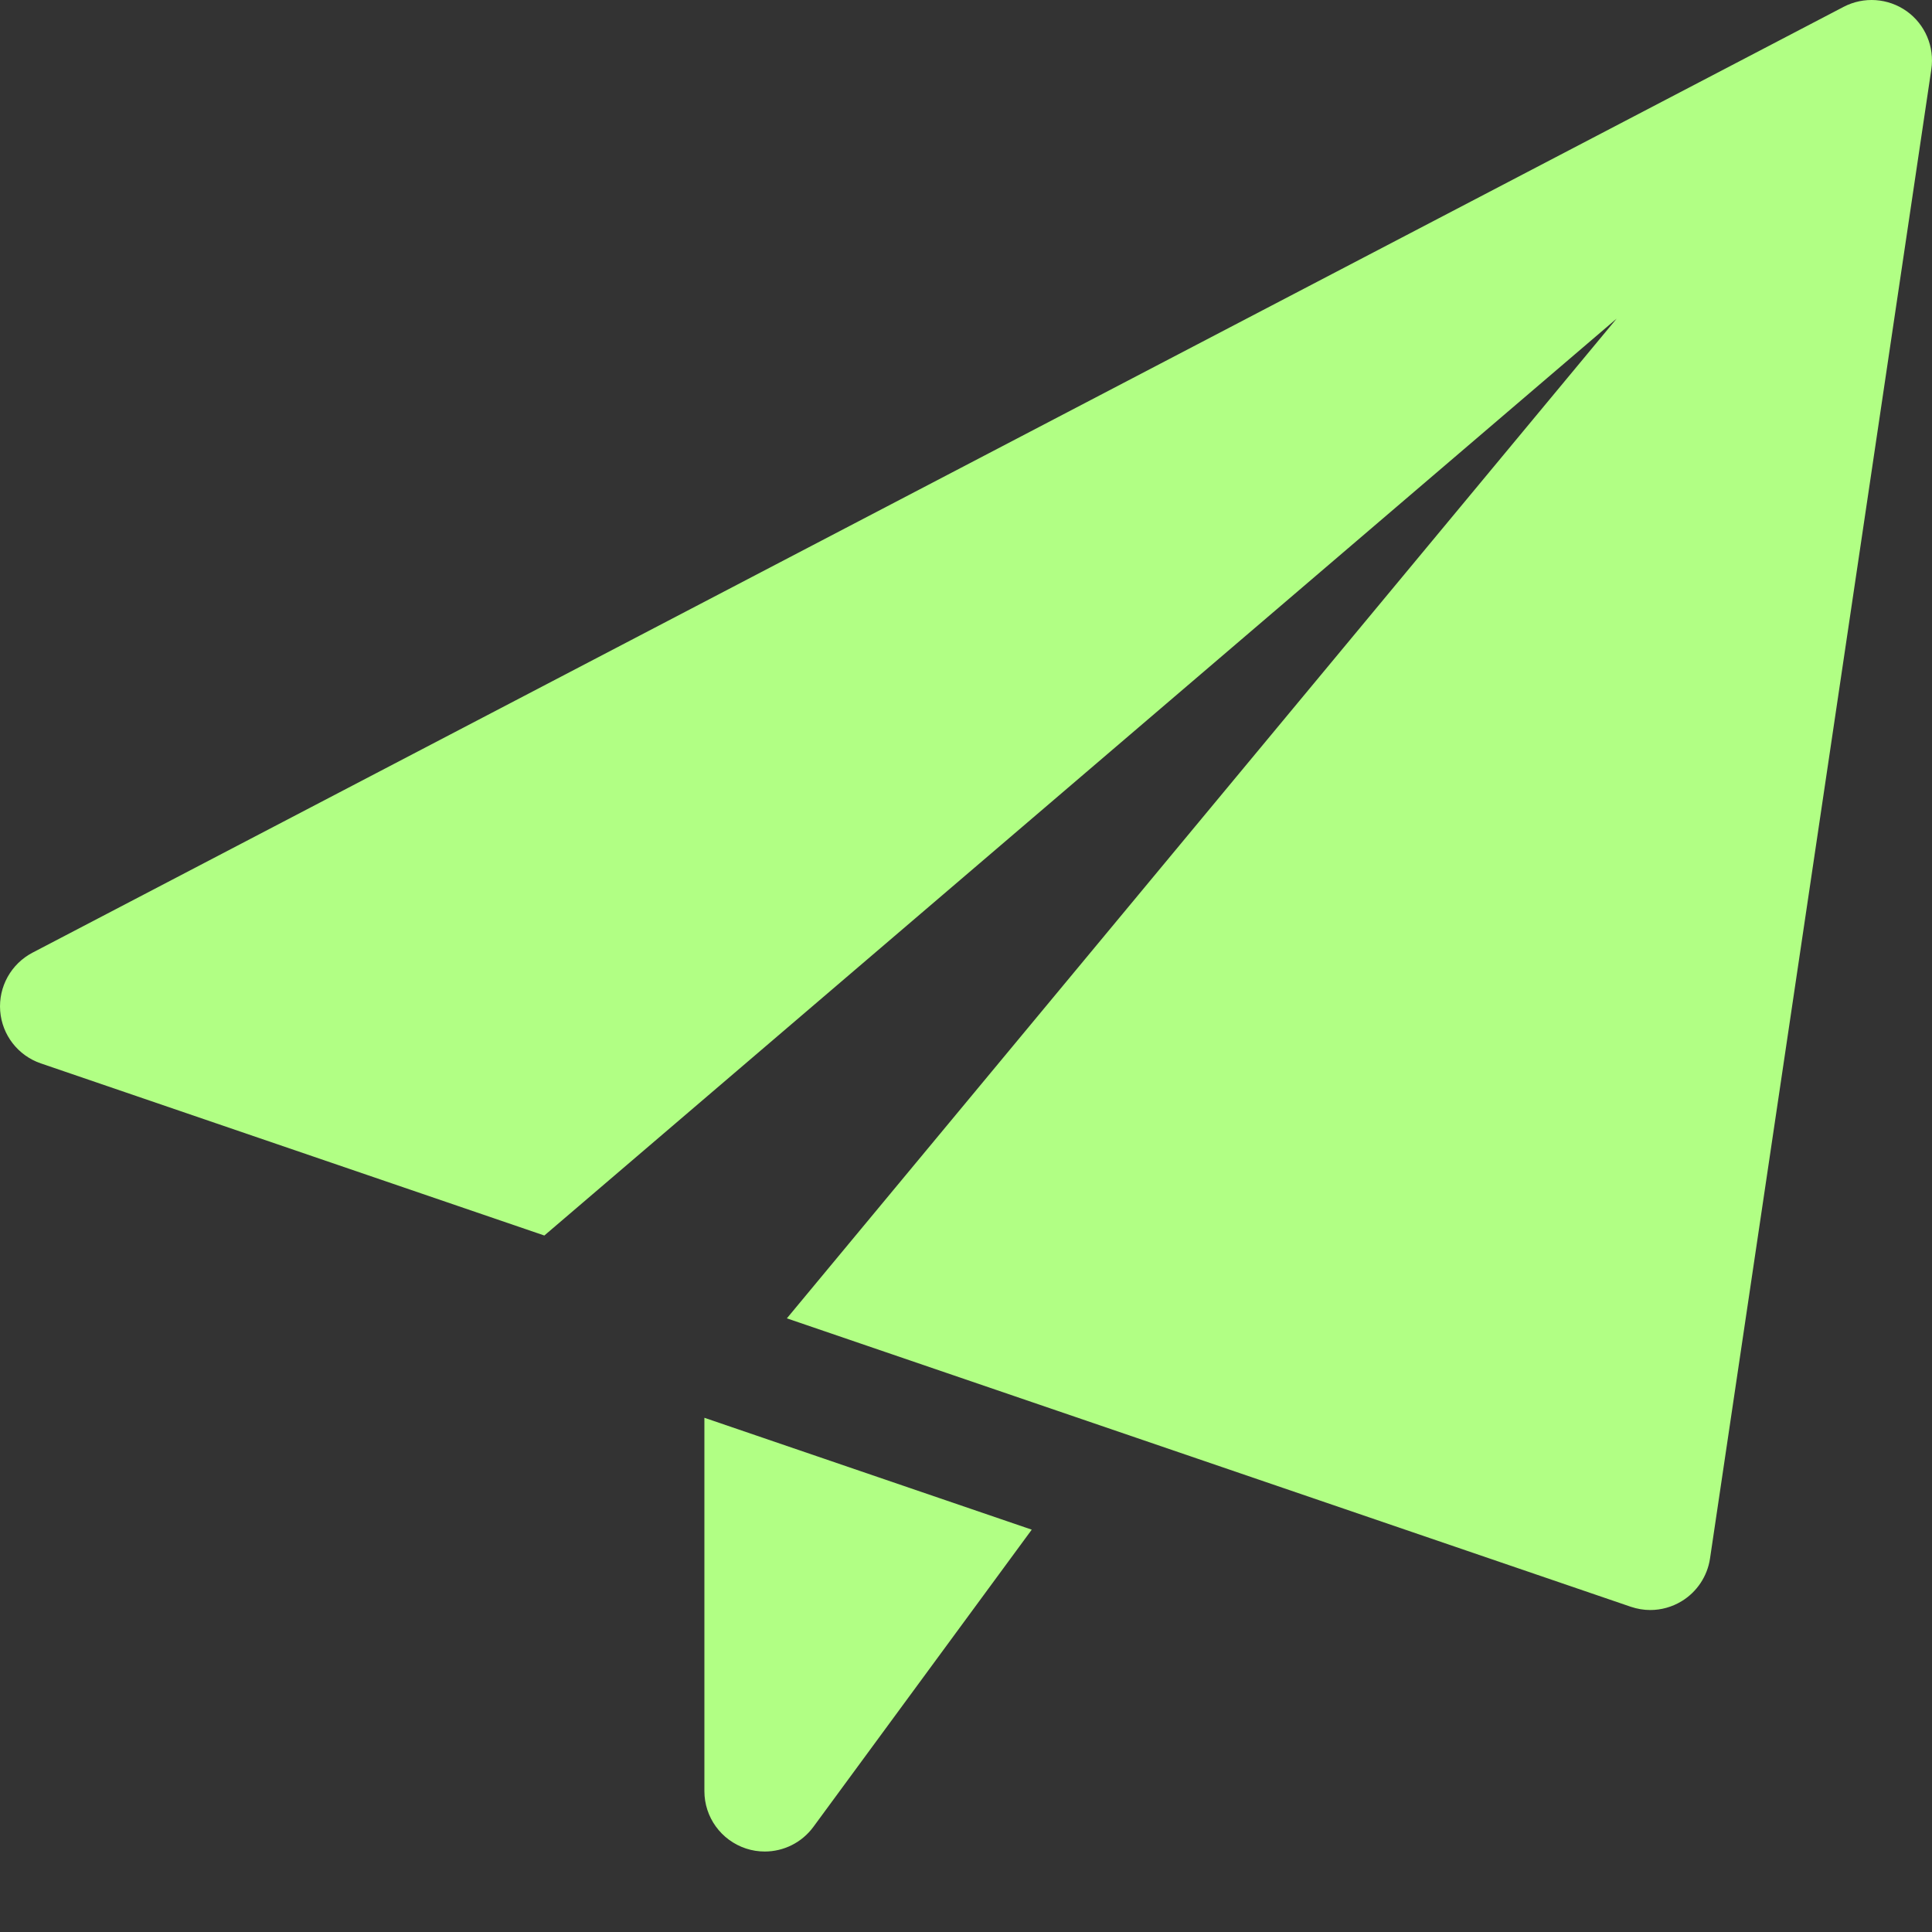 <svg width="32" height="32" viewBox="0 0 32 32" fill="none" xmlns="http://www.w3.org/2000/svg">
<rect x="0" y="0" width="32" height="32" fill="#333333" stroke="none"/>
<g clip-path="url(#clip0_3037_2013)">
<path d="M11.667 23.483V29.667C11.667 30.099 11.944 30.481 12.355 30.617C12.457 30.651 12.563 30.667 12.667 30.667C12.979 30.667 13.28 30.52 13.472 30.259L17.089 25.336L11.667 23.483Z" fill="#B1FF84"/>
<path d="M31.58 0.185C31.273 -0.032 30.871 -0.061 30.537 0.113L0.537 15.78C0.183 15.966 -0.027 16.344 0.003 16.743C0.033 17.143 0.299 17.484 0.676 17.613L9.016 20.464L26.777 5.277L13.033 21.836L27.011 26.613C27.115 26.648 27.224 26.667 27.333 26.667C27.515 26.667 27.695 26.617 27.853 26.521C28.107 26.367 28.279 26.107 28.323 25.815L31.989 1.148C32.044 0.775 31.887 0.404 31.58 0.185Z" fill="#B1FF84"/>
</g>
<defs>
<clipPath id="clip0_3037_2013">
<rect width="32" height="32" fill="white"/>
</clipPath>
</defs>
</svg>
